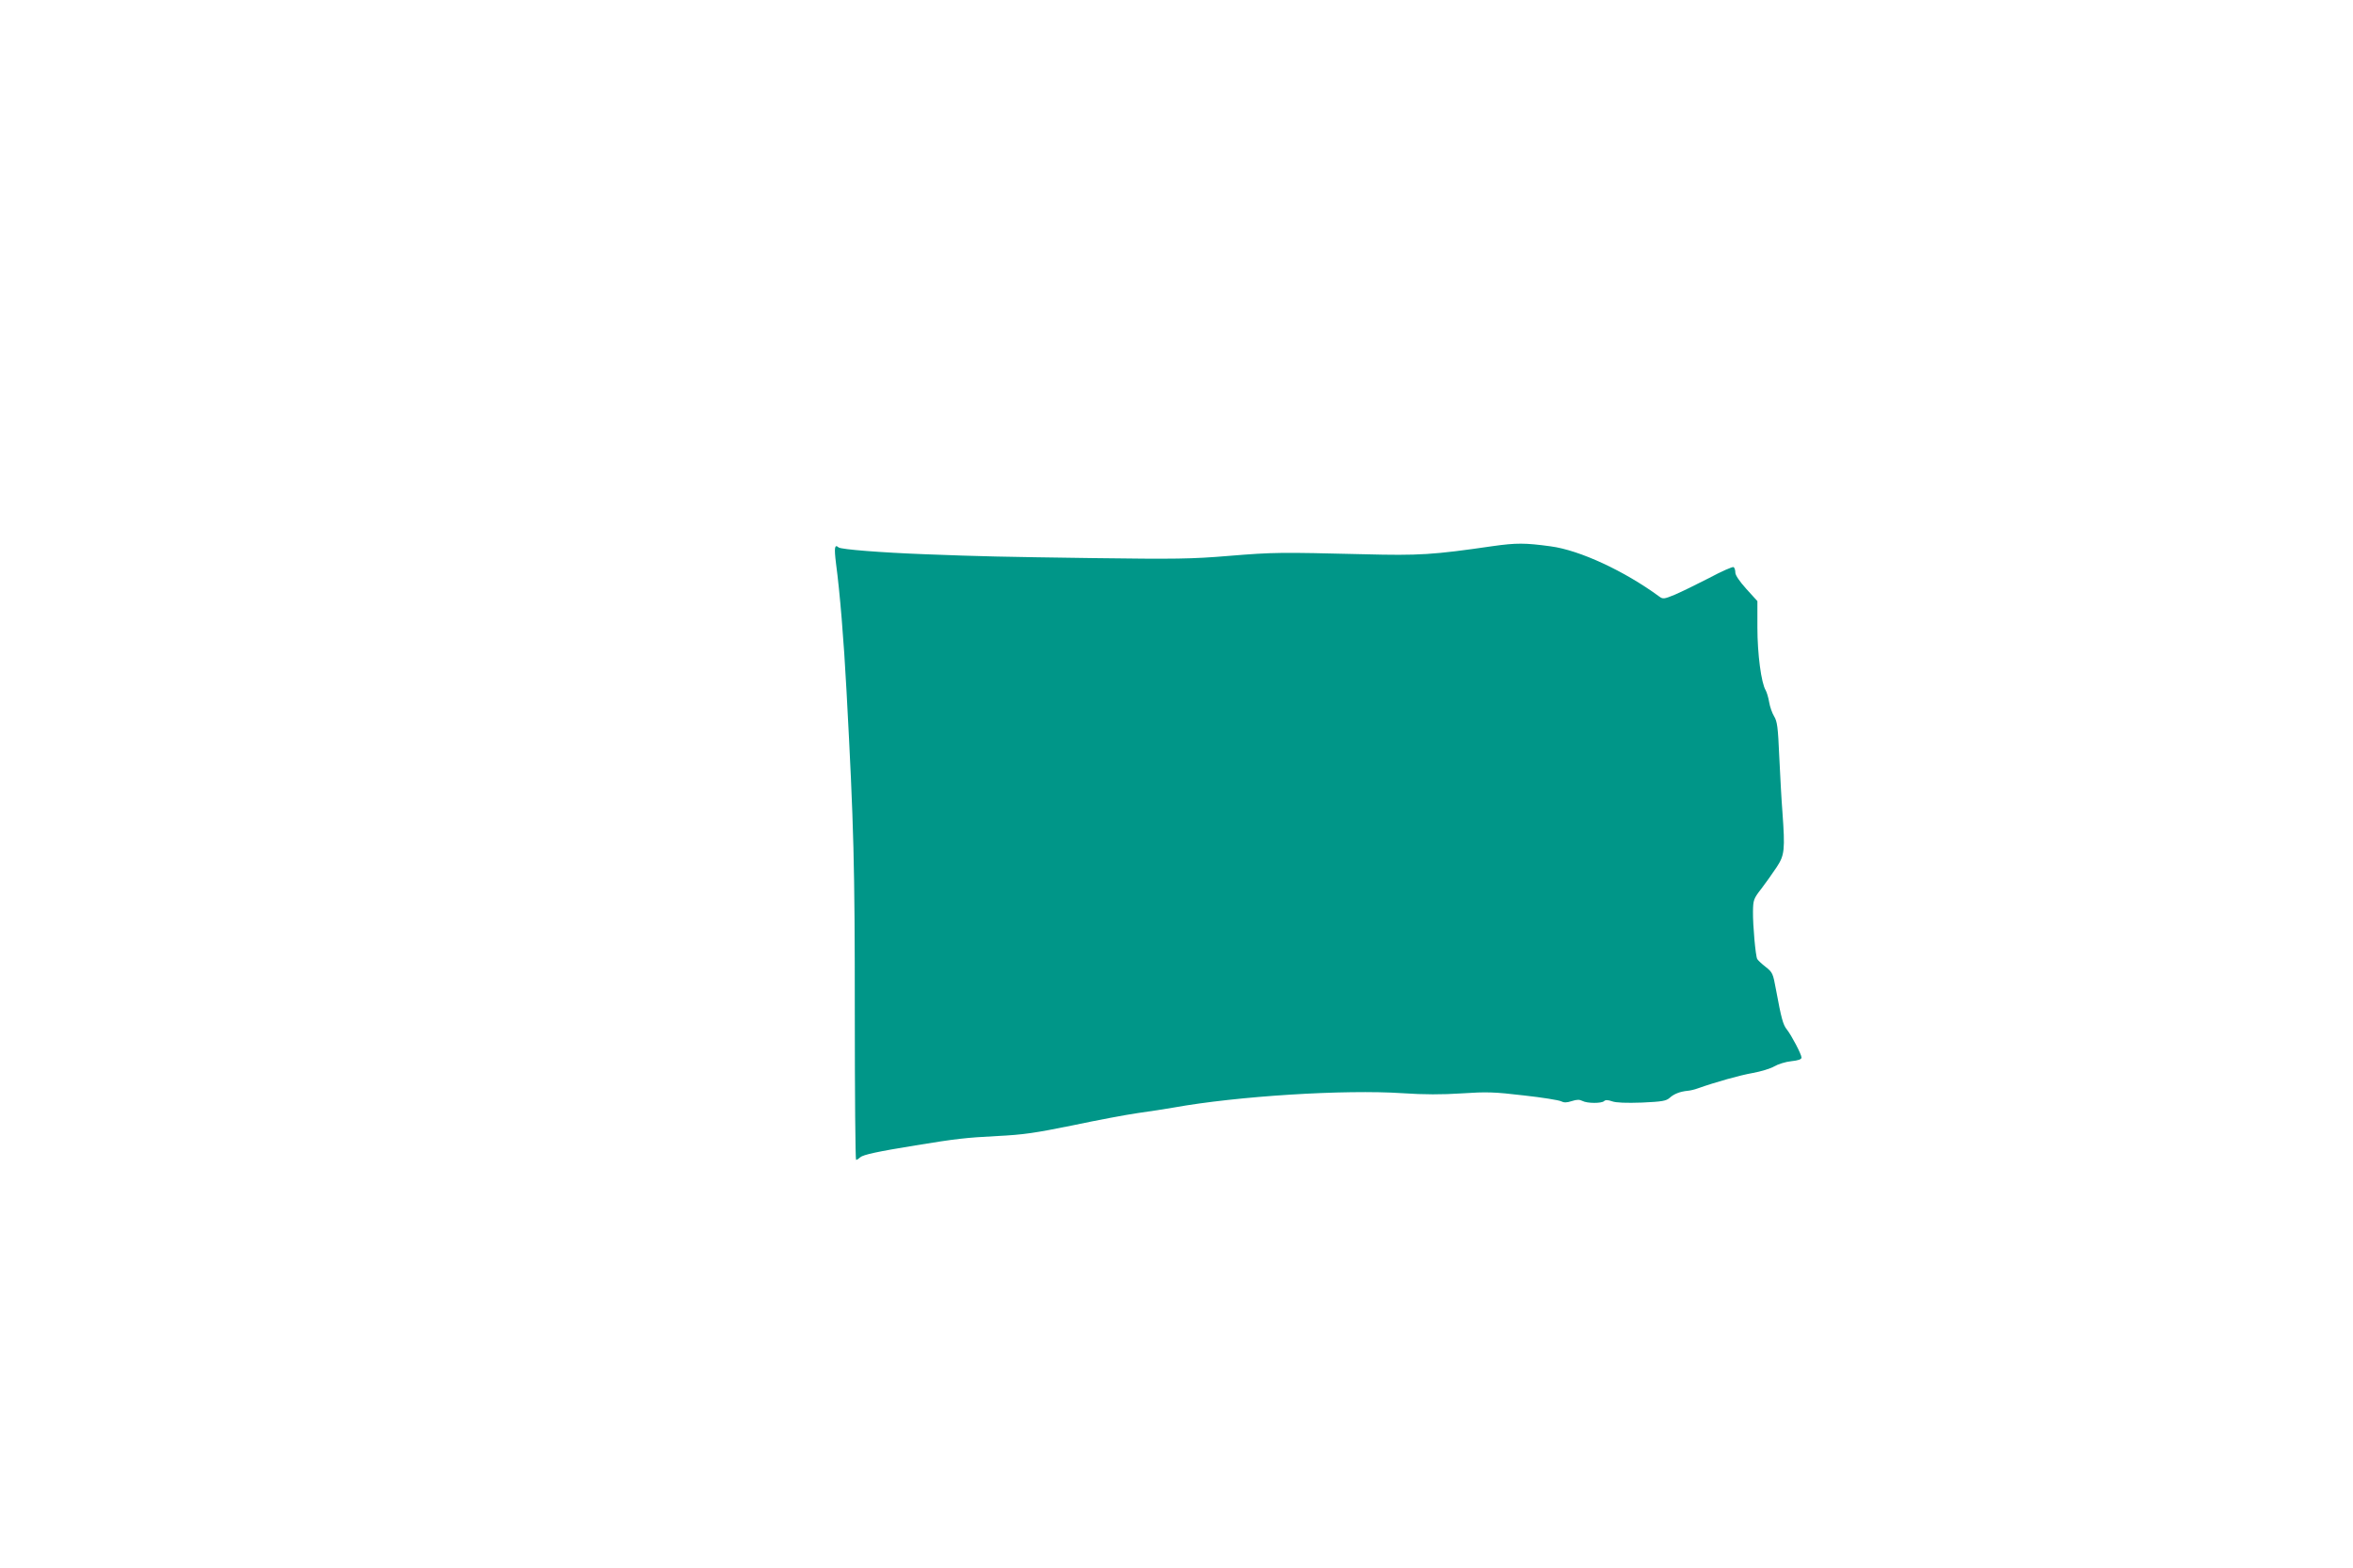 <?xml version="1.0" standalone="no"?>
<!DOCTYPE svg PUBLIC "-//W3C//DTD SVG 20010904//EN"
 "http://www.w3.org/TR/2001/REC-SVG-20010904/DTD/svg10.dtd">
<svg version="1.0" xmlns="http://www.w3.org/2000/svg"
 width="1280pt" height="853pt" viewBox="0 0 1280 853"
 preserveAspectRatio="xMidYMid meet">
<g transform="translate(0,853) scale(0.1,-0.1)"
fill="#009688" stroke="none">
<path d="M8120 5559 c-324 -47 -399 -52 -704 -44 -453 11 -486 11 -731 -9
-203 -17 -290 -18 -745 -12 -498 7 -598 9 -910 21 -237 9 -454 26 -468 37 -22
19 -25 0 -14 -89 21 -157 42 -412 57 -693 40 -741 45 -946 45 -1747 0 -442 3
-803 7 -803 3 0 14 6 22 14 17 15 98 32 301 65 220 36 272 42 445 51 143 7
208 17 410 58 132 28 292 58 355 67 63 9 151 22 195 30 344 62 928 99 1244 78
118 -8 215 -8 322 -1 136 9 176 8 337 -11 101 -11 193 -26 204 -32 16 -8 30
-8 58 1 28 9 42 9 58 1 26 -14 105 -14 118 -1 7 7 21 7 43 -1 22 -8 78 -10
163 -7 111 5 132 9 151 26 23 21 56 34 97 38 14 1 39 7 55 13 99 35 231 72
300 84 44 8 97 24 117 36 20 12 62 25 92 28 38 4 56 10 56 20 0 17 -54 120
-80 153 -21 26 -30 61 -59 217 -16 87 -18 93 -56 123 -22 17 -43 37 -46 43 -9
17 -24 182 -23 258 1 63 3 70 46 125 25 33 62 85 83 117 43 65 46 94 31 302
-5 61 -12 195 -17 298 -7 162 -11 192 -28 220 -11 18 -23 53 -27 77 -4 25 -13
54 -19 65 -24 39 -45 197 -45 342 l0 143 -60 66 c-37 41 -60 75 -60 89 0 13
-4 27 -10 30 -5 3 -65 -23 -132 -59 -68 -35 -152 -76 -187 -91 -58 -24 -65
-25 -85 -10 -188 138 -432 252 -591 273 -139 19 -187 19 -315 1z"/>
</g>
</svg>
